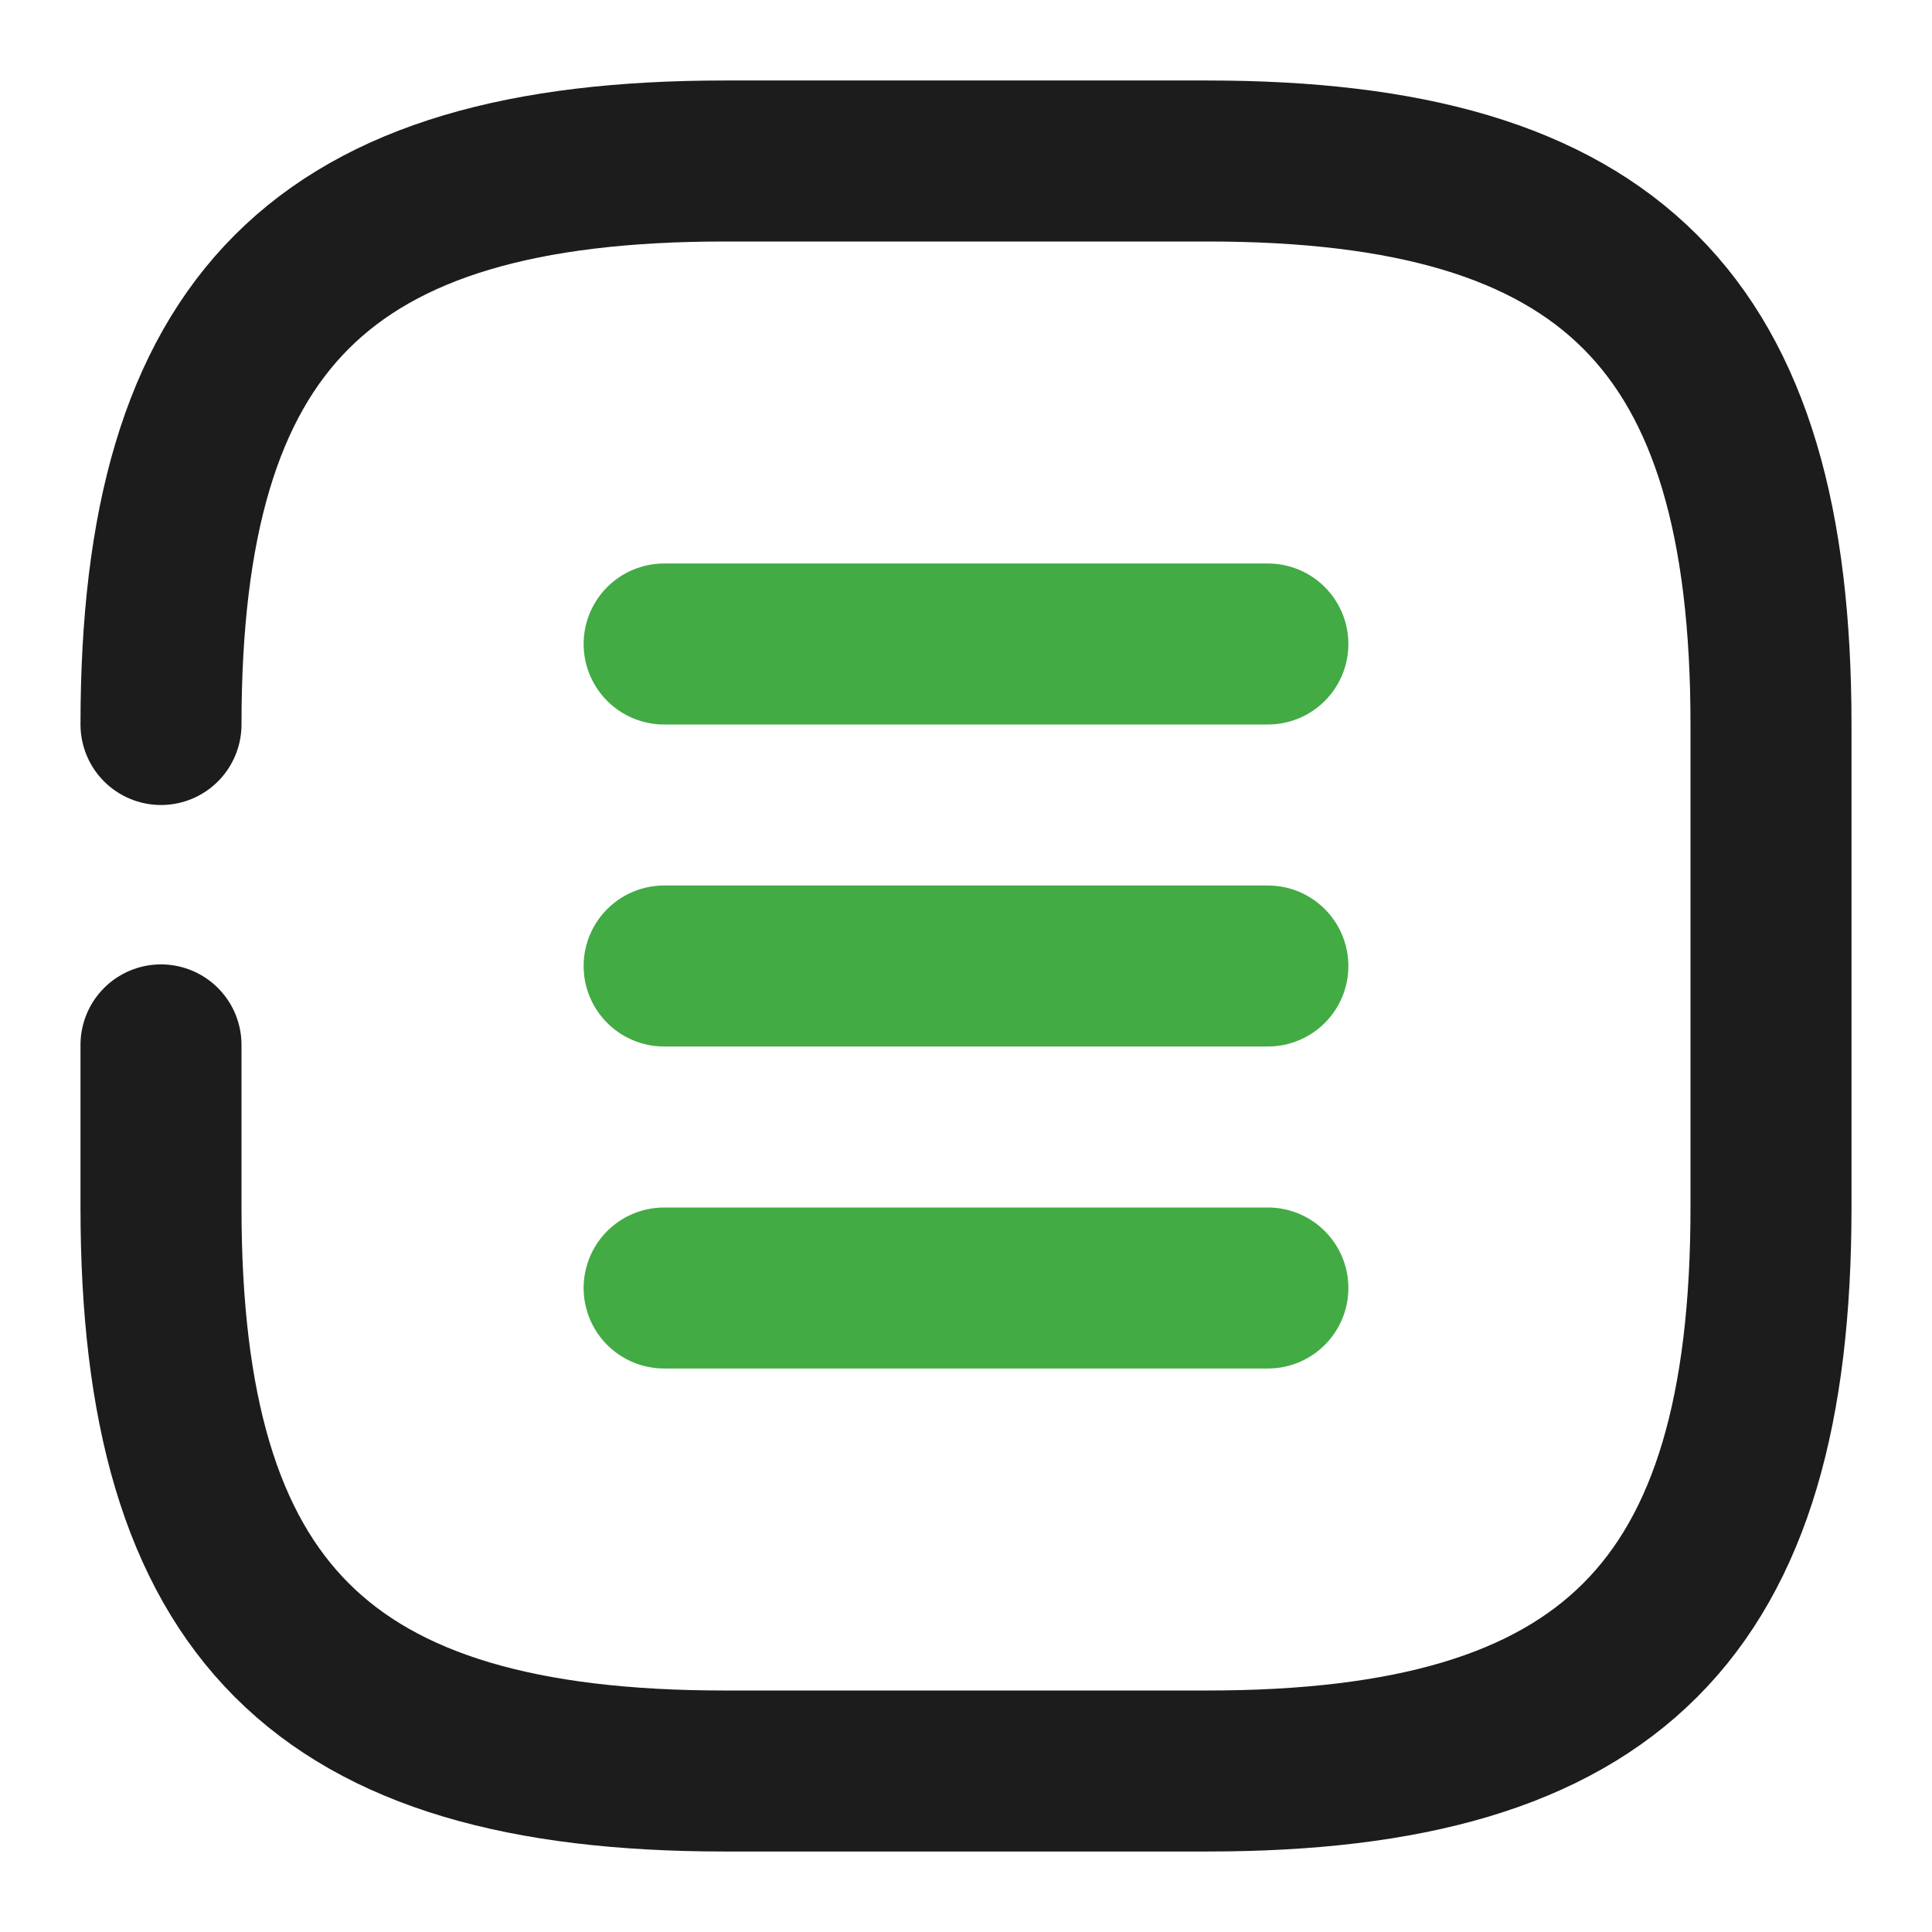 <svg width="24" height="24" viewBox="0 0 24 24" fill="none" xmlns="http://www.w3.org/2000/svg">
<path d="M2 12.98V15C2 20 4 22 9 22H15C20 22 22 20 22 15V9C22 4 20 2 15 2H9C4 2 2 4 2 9" stroke="#1C1C1C" stroke-width="2" stroke-linecap="round" stroke-linejoin="round"/>
<path d="M15.75 8H8.25" stroke="#42AB44" stroke-width="2" stroke-linecap="round" stroke-linejoin="round"/>
<path d="M15.75 12H8.25" stroke="#42AB44" stroke-width="2" stroke-linecap="round" stroke-linejoin="round"/>
<path d="M15.75 16H8.25" stroke="#42AB44" stroke-width="2" stroke-linecap="round" stroke-linejoin="round"/>
</svg>
